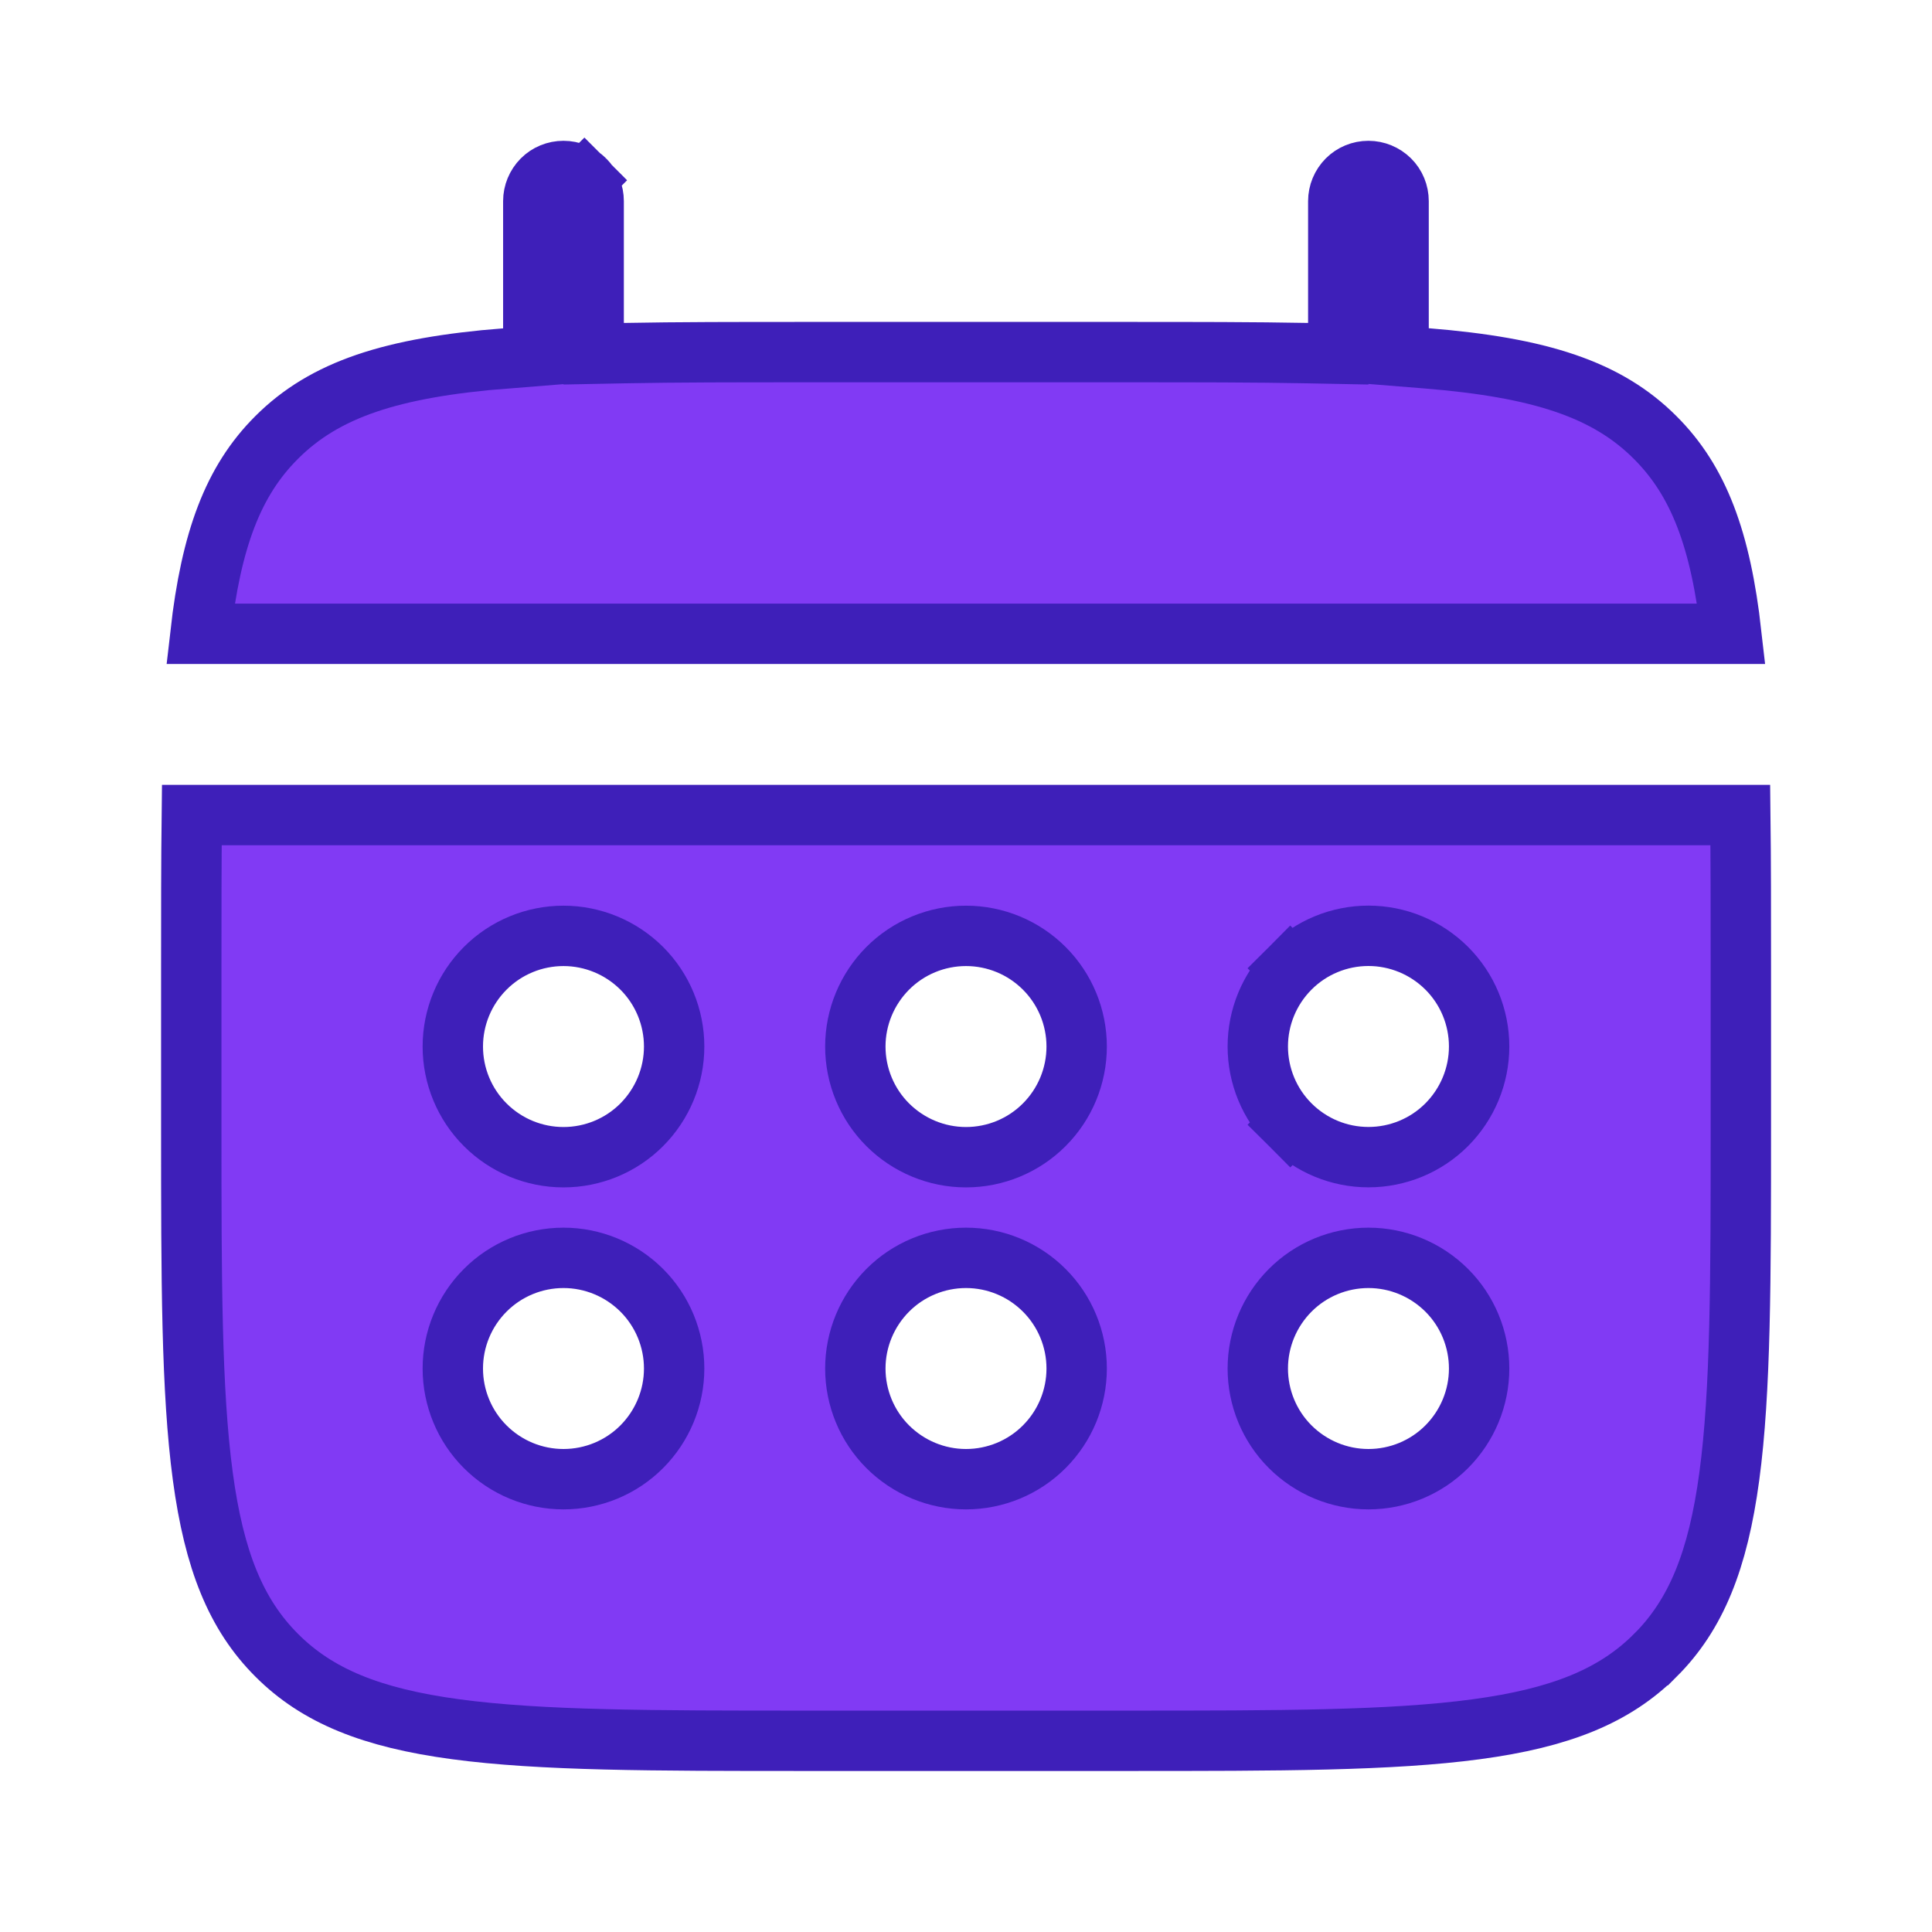<svg fill="none" height="32" viewBox="0 0 32 32" width="32" xmlns="http://www.w3.org/2000/svg"><g fill="#813af4" stroke="#3e1fb9"><path d="m8.373 5.938.46-.037v-.462-2.107c0-.133.053-.26.146-.354s.221-.146.354-.146c.133 0 .26.053.354.146l.346-.346-.346.346c.094.094.146.221.146.354v2.017.51l.51-.01c.881-.017 1.87-.017 2.99-.017h5.333c1.12 0 2.11 0 2.99.017l.51.01v-.51-2.017c0-.133.053-.26.146-.354s.221-.146.353-.146.26.053.354.146.146.221.146.354v2.105.461l.46.037c1.884.152 2.994.514 3.79 1.312l.001.001c.719.717 1.084 1.688 1.26 3.25h-25.356c.177-1.562.542-2.533 1.26-3.25l.001-.001c.797-.798 1.905-1.16 3.79-1.311z"/><path d="m27.417 27.417-0.0 0c-.672.673-1.568 1.037-2.965 1.225-1.411.19-3.257.191-5.785.191h-5.333c-2.528 0-4.374-.001-5.785-.191-1.397-.188-2.293-.552-2.965-1.225l-0-0c-.673-.672-1.037-1.568-1.225-2.965-.19-1.411-.191-3.257-.191-5.785v-2.667c0-.917 0-1.746.009-2.5h25.648c.009.754.009 1.583.009 2.5v2.667c0 2.528-.001 4.374-.191 5.785-.188 1.397-.552 2.293-1.225 2.965zm-6.047-11.38.353.353-.353-.353c-.344.344-.537.81-.537 1.296 0 .486.193.953.537 1.296l.353-.354-.353.354c.344.344.81.537 1.296.537.486 0 .953-.193 1.296-.537s.537-.81.537-1.296c0-.486-.193-.953-.537-1.296s-.81-.537-1.296-.537c-.486 0-.953.193-1.296.537zm1.296 8.463c.486 0 .953-.193 1.296-.537s.537-.81.537-1.296c0-.486-.193-.953-.537-1.296s-.81-.537-1.296-.537c-.486 0-.953.193-1.296.537s-.537.81-.537 1.296c0 .486.193.953.537 1.296s.81.537 1.296.537zm-5.37-5.87c.344-.344.537-.81.537-1.296 0-.486-.193-.953-.537-1.296-.344-.344-.81-.537-1.296-.537s-.953.193-1.296.537-.537.81-.537 1.296c0 .486.193.953.537 1.296s.81.537 1.296.537c.486 0 .953-.193 1.296-.537zm0 5.333c.344-.344.537-.81.537-1.296 0-.486-.193-.953-.537-1.296-.344-.344-.81-.537-1.296-.537s-.953.193-1.296.537-.537.81-.537 1.296c0 .486.193.953.537 1.296s.81.537 1.296.537.953-.193 1.296-.537zm-7.963-4.796c.486 0 .953-.193 1.296-.537s.537-.81.537-1.296c0-.486-.193-.953-.537-1.296s-.81-.537-1.296-.537-.953.193-1.296.537c-.344.344-.537.81-.537 1.296 0 .486.193.953.537 1.296.344.344.81.537 1.296.537zm0 5.333c.486 0 .953-.193 1.296-.537s.537-.81.537-1.296c0-.486-.193-.953-.537-1.296s-.81-.537-1.296-.537c-.486 0-.953.193-1.296.537-.344.344-.537.81-.537 1.296 0 .486.193.953.537 1.296.344.344.81.537 1.296.537z"/></g></svg>